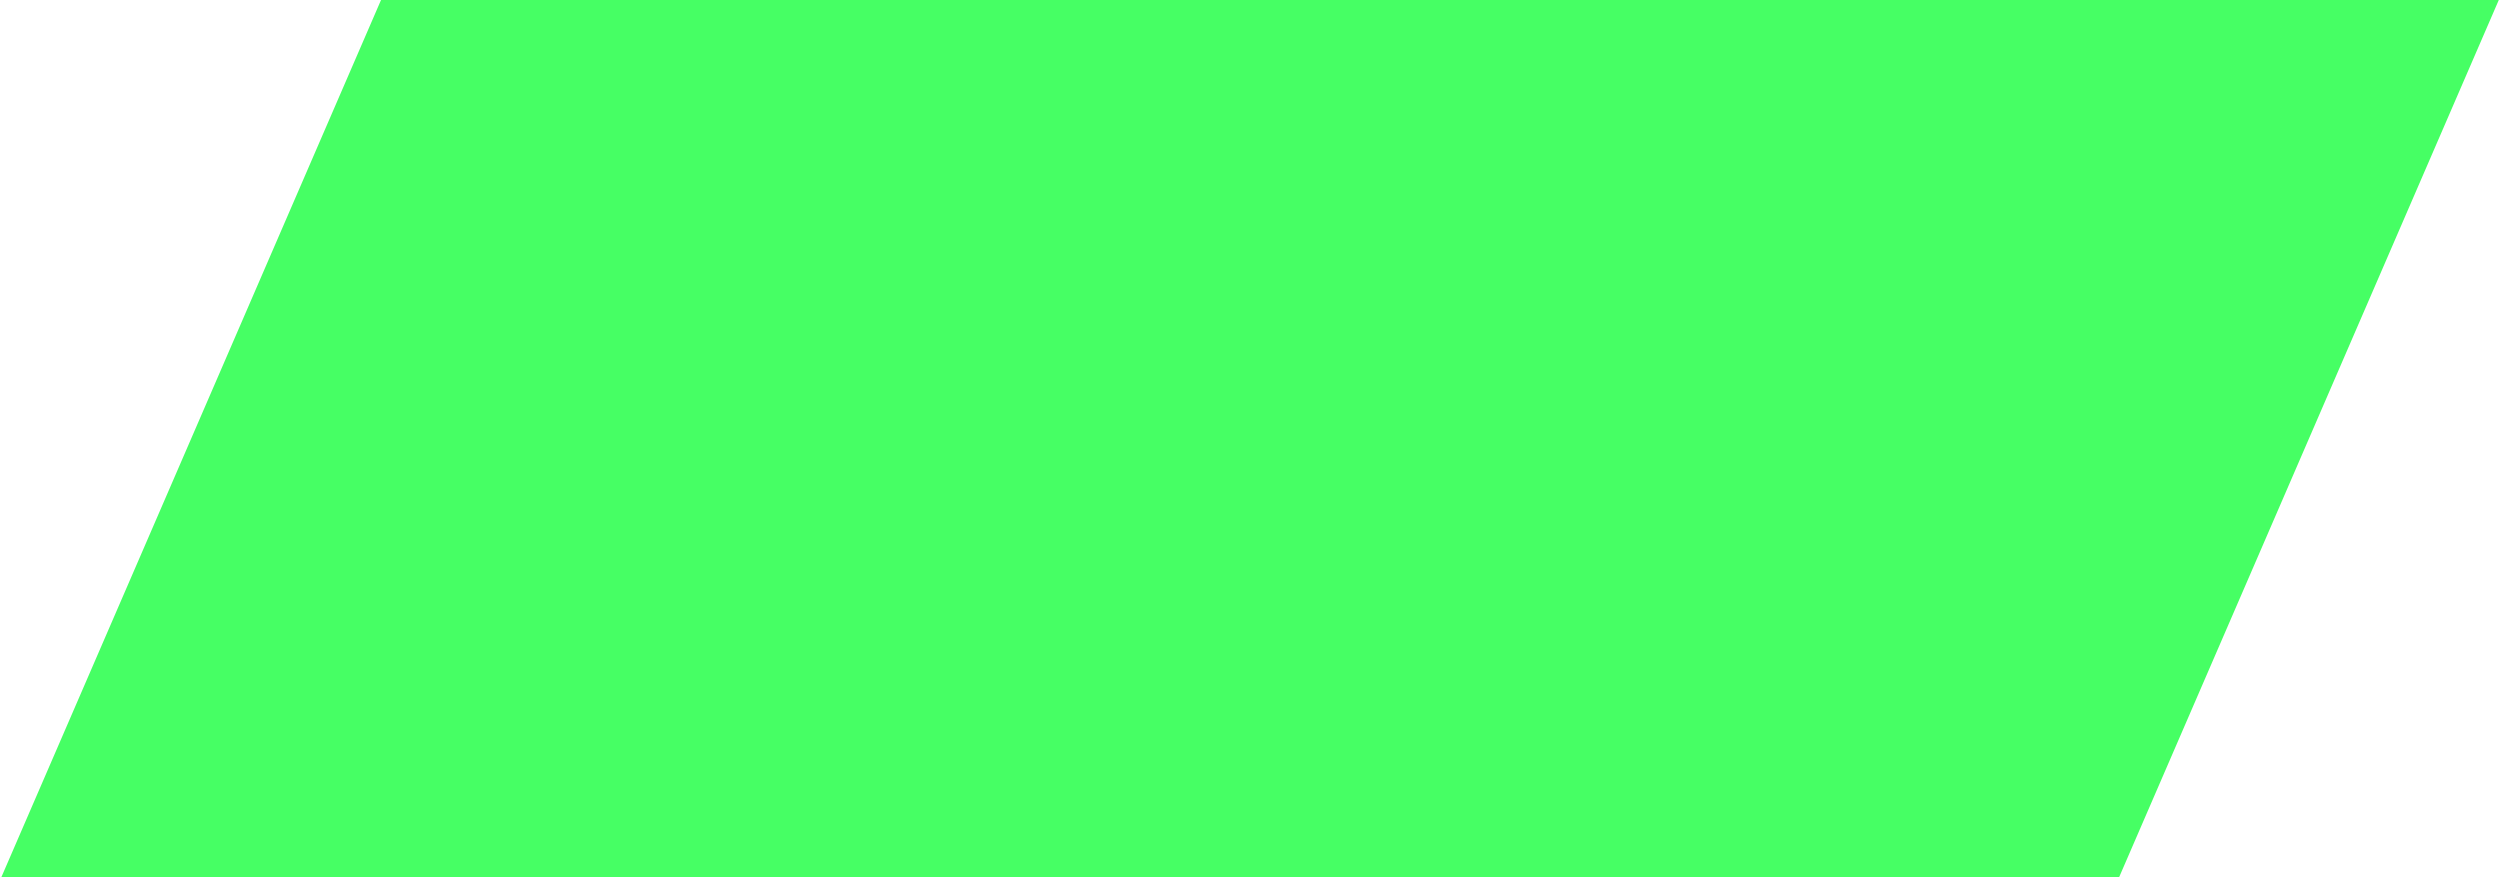 <svg width="821" height="288" viewBox="0 0 821 288" fill="none" xmlns="http://www.w3.org/2000/svg">
<rect width="821" height="288" fill="#1E1E1E"/>
<g clip-path="url(#clip0_0_1)">
<rect width="821" height="288" fill="white"/>
<path d="M125.129 0H820.604L695.949 288H0.473L125.129 0Z" fill="#46FF64"/>
</g>
<defs>
<clipPath id="clip0_0_1">
<rect width="821" height="288" fill="white"/>
</clipPath>
</defs>
</svg>

